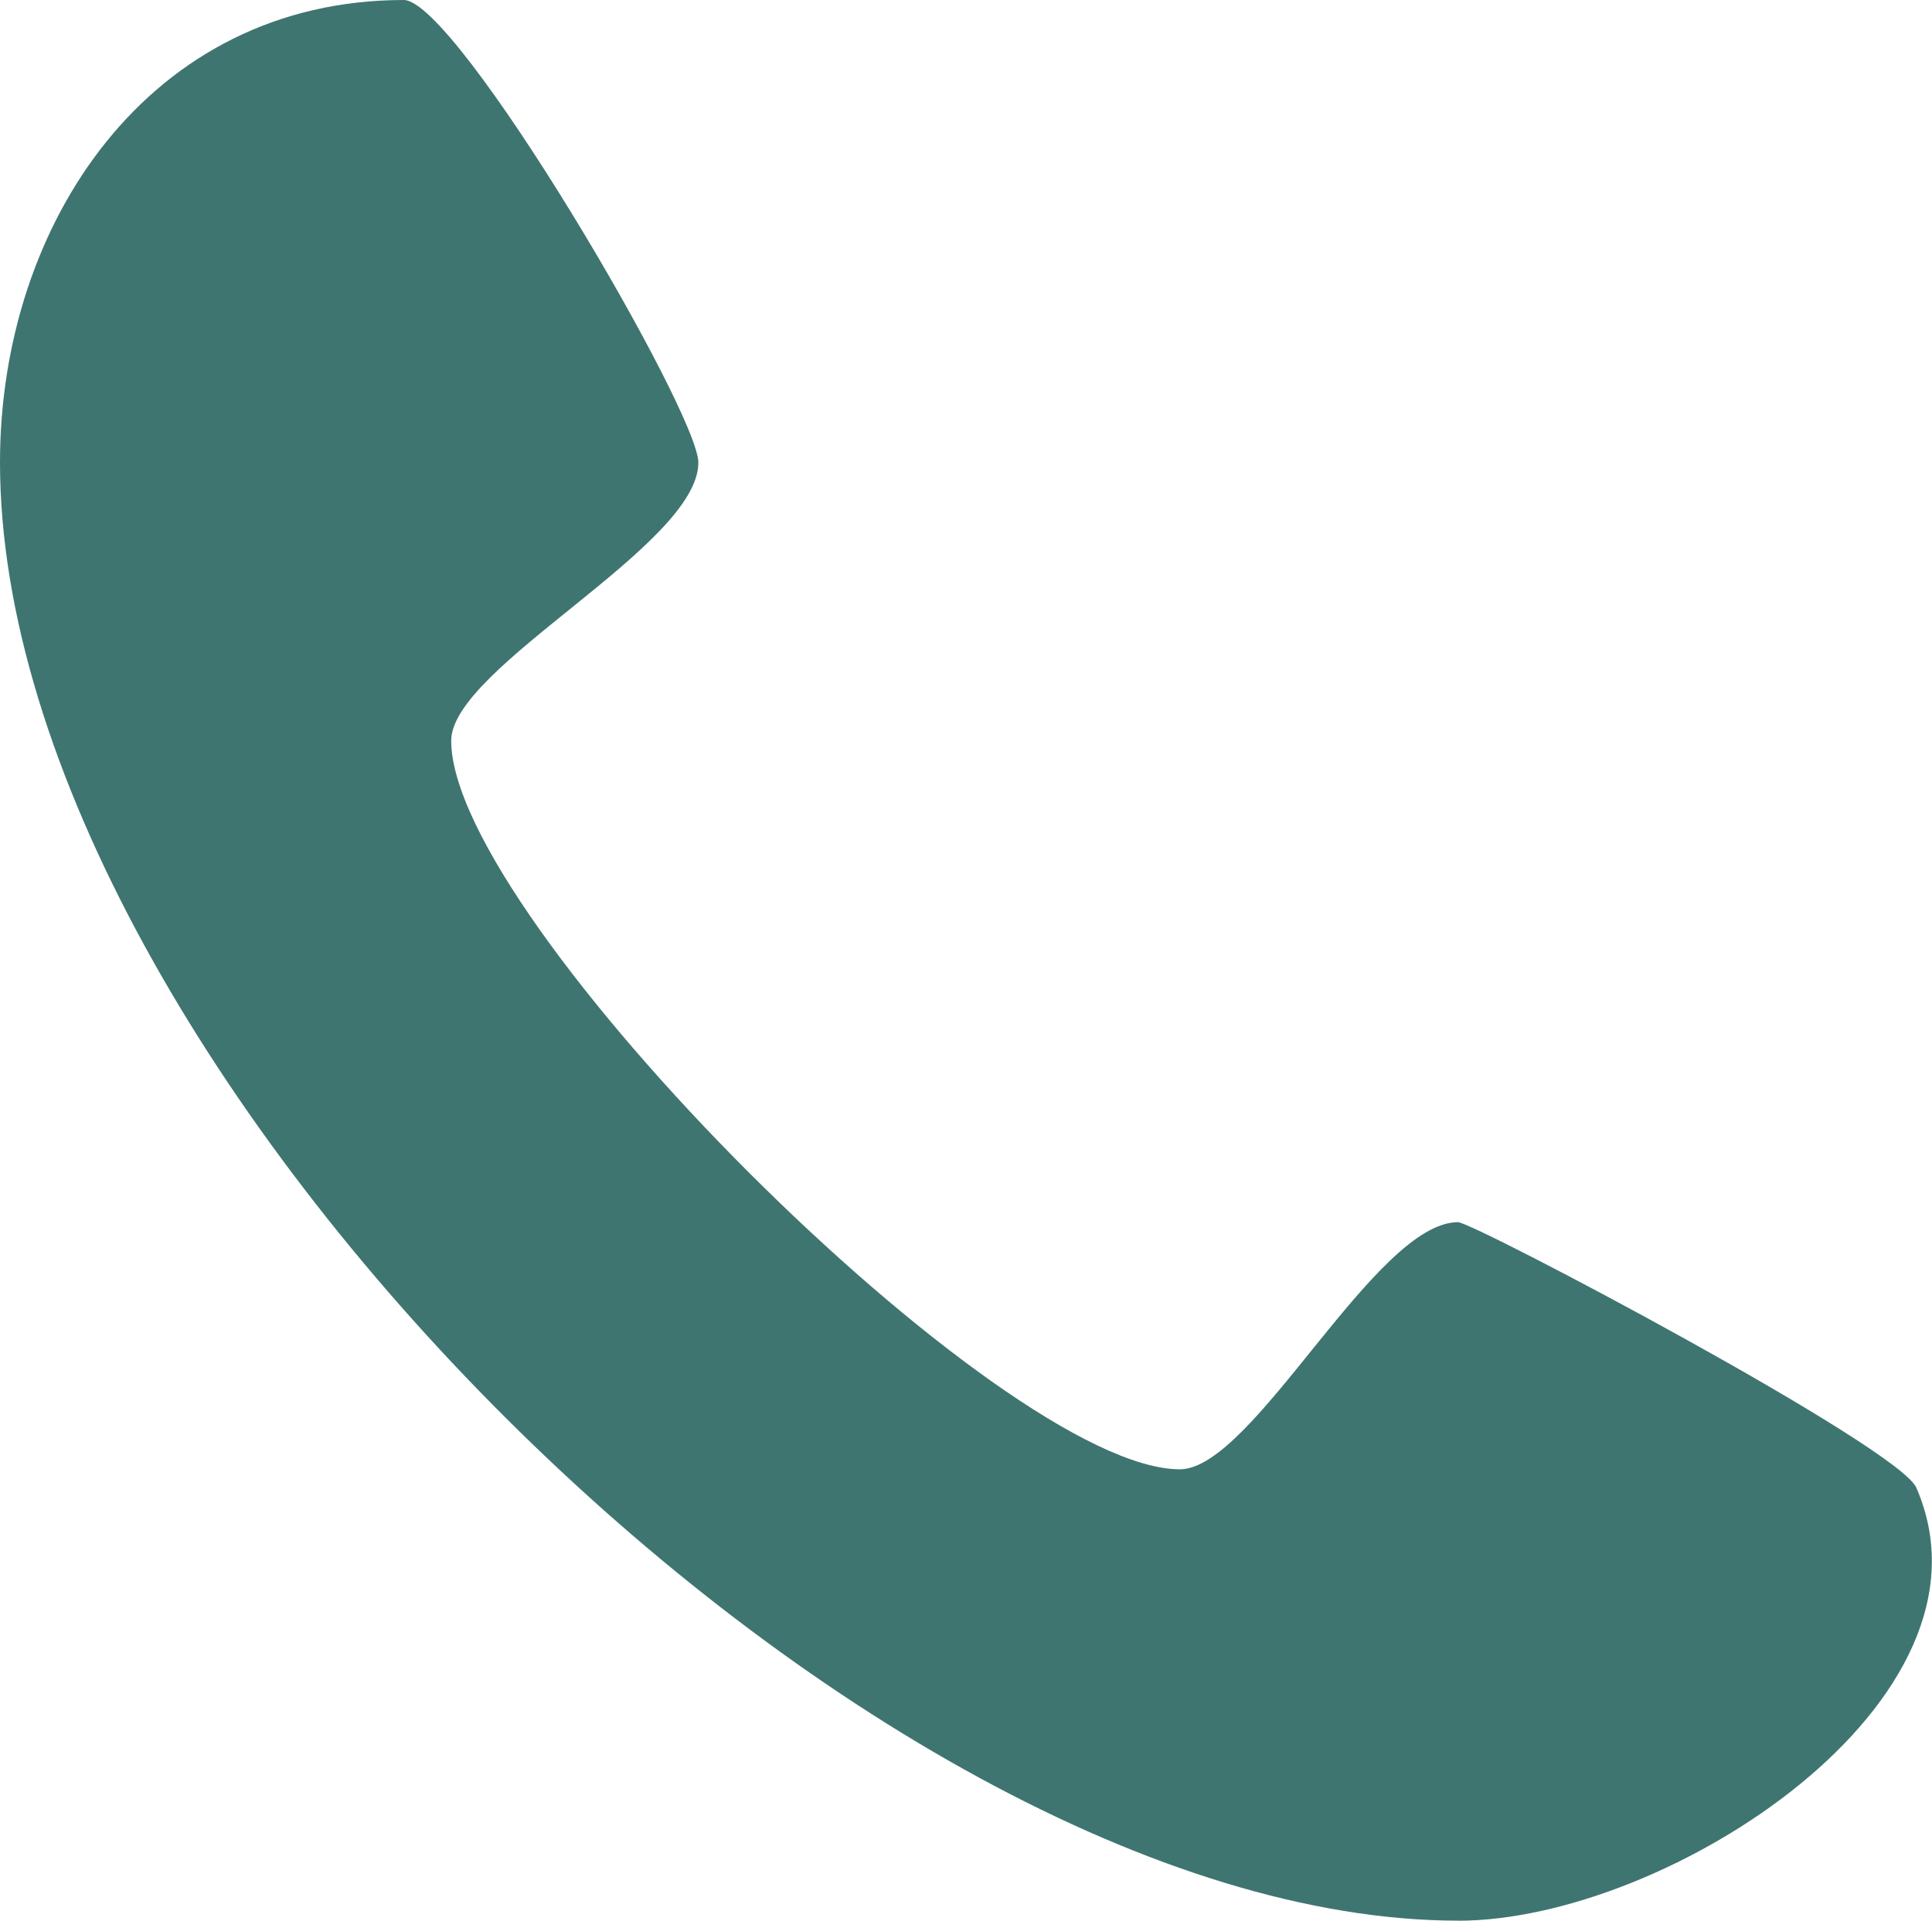 <svg xmlns="http://www.w3.org/2000/svg" width="30.628" height="30.451" viewBox="0 0 30.628 30.451">
  <path id="Path_239" data-name="Path 239" d="M180.617,117.951c-9.437,0-23.117-13.543-23.117-23.122,0-3.782,2.364-7.329,6.4-7.329.847,0,4.671,6.529,4.671,7.334,0,1.318-3.918,3.243-3.918,4.41,0,2.835,8.715,11.551,11.551,11.551,1.167,0,3.092-3.918,4.41-3.918.246,0,7.062,3.6,7.271,4.222,1.444,3.358-3.944,6.853-7.271,6.853Z" transform="translate(-157.5 -87.5)" fill="#3f7570" fill-rule="evenodd"/>
</svg>
